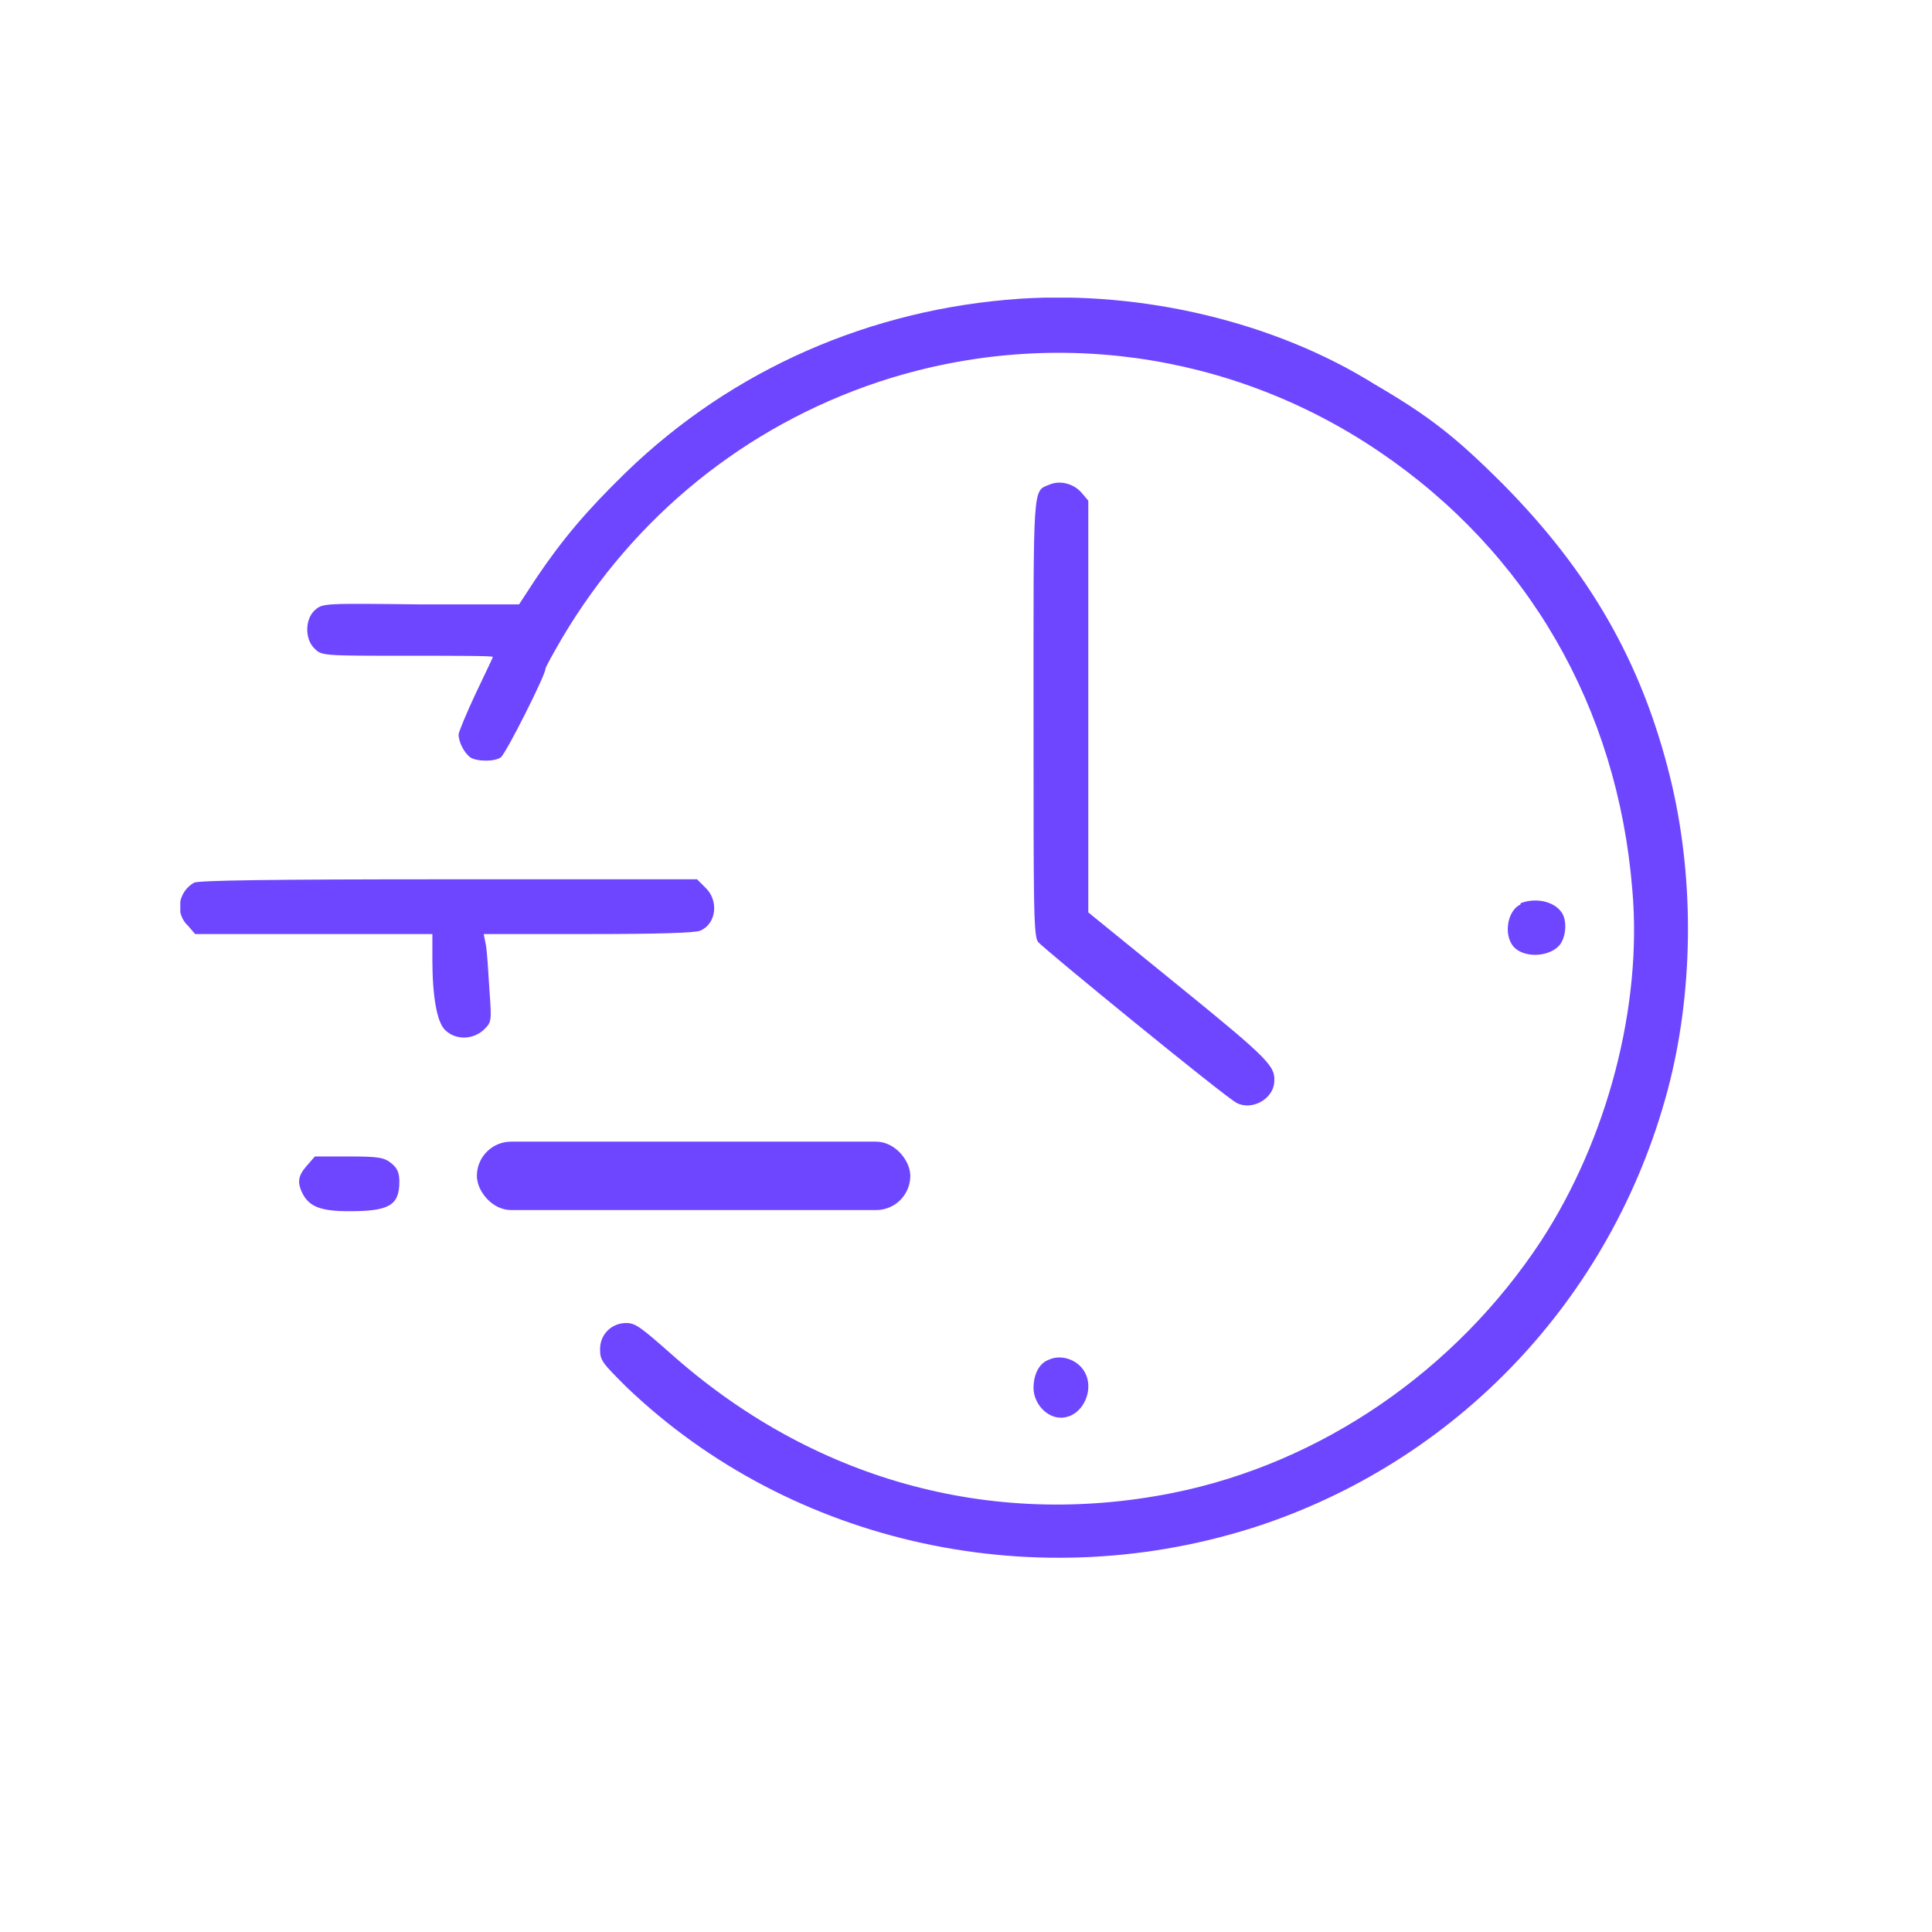 <svg width="24" height="24" viewBox="0 0 24 24" fill="none" xmlns="http://www.w3.org/2000/svg">
<g clip-path="url(#clip0_398_13)">
<path d="M12.669 3.711C10.812 3.838 9.098 4.589 7.78 5.864C7.284 6.346 6.987 6.7 6.661 7.182L6.448 7.508H5.23C4.011 7.494 4.011 7.494 3.912 7.579C3.785 7.692 3.785 7.947 3.912 8.061C3.997 8.146 4.025 8.146 5.06 8.146C5.641 8.146 6.122 8.146 6.122 8.16C6.122 8.174 6.023 8.372 5.91 8.613C5.797 8.854 5.697 9.095 5.697 9.123C5.697 9.223 5.768 9.35 5.839 9.407C5.924 9.463 6.151 9.463 6.222 9.407C6.292 9.35 6.774 8.387 6.774 8.316C6.774 8.287 6.873 8.117 6.987 7.919C7.879 6.417 9.254 5.298 10.912 4.745C13.009 4.051 15.29 4.362 17.132 5.609C18.974 6.856 20.093 8.783 20.277 11.05C20.405 12.496 19.966 14.153 19.144 15.415C18.081 17.03 16.409 18.177 14.567 18.546C12.3 18.999 10.076 18.376 8.319 16.803C7.964 16.491 7.894 16.435 7.78 16.435C7.596 16.435 7.454 16.576 7.454 16.761C7.454 16.902 7.483 16.931 7.78 17.228C9.835 19.198 12.909 19.864 15.672 18.943C18.195 18.092 20.093 16.024 20.745 13.431C21.043 12.226 21.043 10.852 20.745 9.648C20.391 8.217 19.739 7.097 18.676 6.02C18.081 5.425 17.755 5.17 17.075 4.773C15.828 3.994 14.185 3.612 12.669 3.711Z" fill="#6E46FF"/>
<path d="M13.037 6.02C12.825 6.105 12.839 5.992 12.839 8.925C12.839 11.291 12.839 11.631 12.896 11.702C12.966 11.787 15.219 13.629 15.361 13.7C15.545 13.799 15.814 13.658 15.829 13.445C15.843 13.247 15.786 13.176 14.652 12.255L13.519 11.334V6.219L13.434 6.119C13.335 6.006 13.165 5.964 13.037 6.02Z" fill="#6E46FF"/>
<path d="M2.41 10.965C2.212 11.079 2.169 11.348 2.339 11.504L2.424 11.603H5.371V11.915C5.371 12.382 5.428 12.694 5.527 12.793C5.655 12.921 5.867 12.921 6.009 12.793C6.108 12.694 6.108 12.694 6.08 12.297C6.066 12.07 6.051 11.83 6.037 11.745L6.009 11.603H7.313C8.177 11.603 8.644 11.589 8.701 11.56C8.899 11.475 8.928 11.192 8.772 11.036L8.659 10.923H5.57C3.317 10.923 2.467 10.937 2.41 10.965Z" fill="#6E46FF"/>
<path d="M18.889 11.235C18.733 11.305 18.676 11.589 18.79 11.745C18.903 11.9 19.229 11.9 19.37 11.745C19.456 11.645 19.47 11.433 19.399 11.334C19.3 11.192 19.073 11.149 18.889 11.22V11.235Z" fill="#6E46FF"/>
<path d="M3.813 14.479C3.7 14.607 3.685 14.692 3.77 14.848C3.855 14.989 3.983 15.046 4.337 15.046C4.833 15.046 4.961 14.975 4.961 14.678C4.961 14.564 4.932 14.508 4.862 14.451C4.776 14.38 4.706 14.366 4.337 14.366H3.912L3.813 14.479Z" fill="#6E46FF"/>
<path d="M13.037 16.888C12.909 16.93 12.839 17.072 12.839 17.242C12.839 17.427 12.995 17.611 13.179 17.611C13.462 17.611 13.632 17.214 13.434 16.987C13.335 16.874 13.165 16.831 13.037 16.888Z" fill="#6E46FF"/>
<rect x="5.924" y="14.182" width="5.384" height="0.85" rx="0.425" fill="#6E46FF"/>
</g>
<defs>
<clipPath id="clip0_398_13">
<rect width="18.76" height="15.657" fill="white" transform="translate(2.24 3.697)"/>
</clipPath>
</defs>
</svg>
